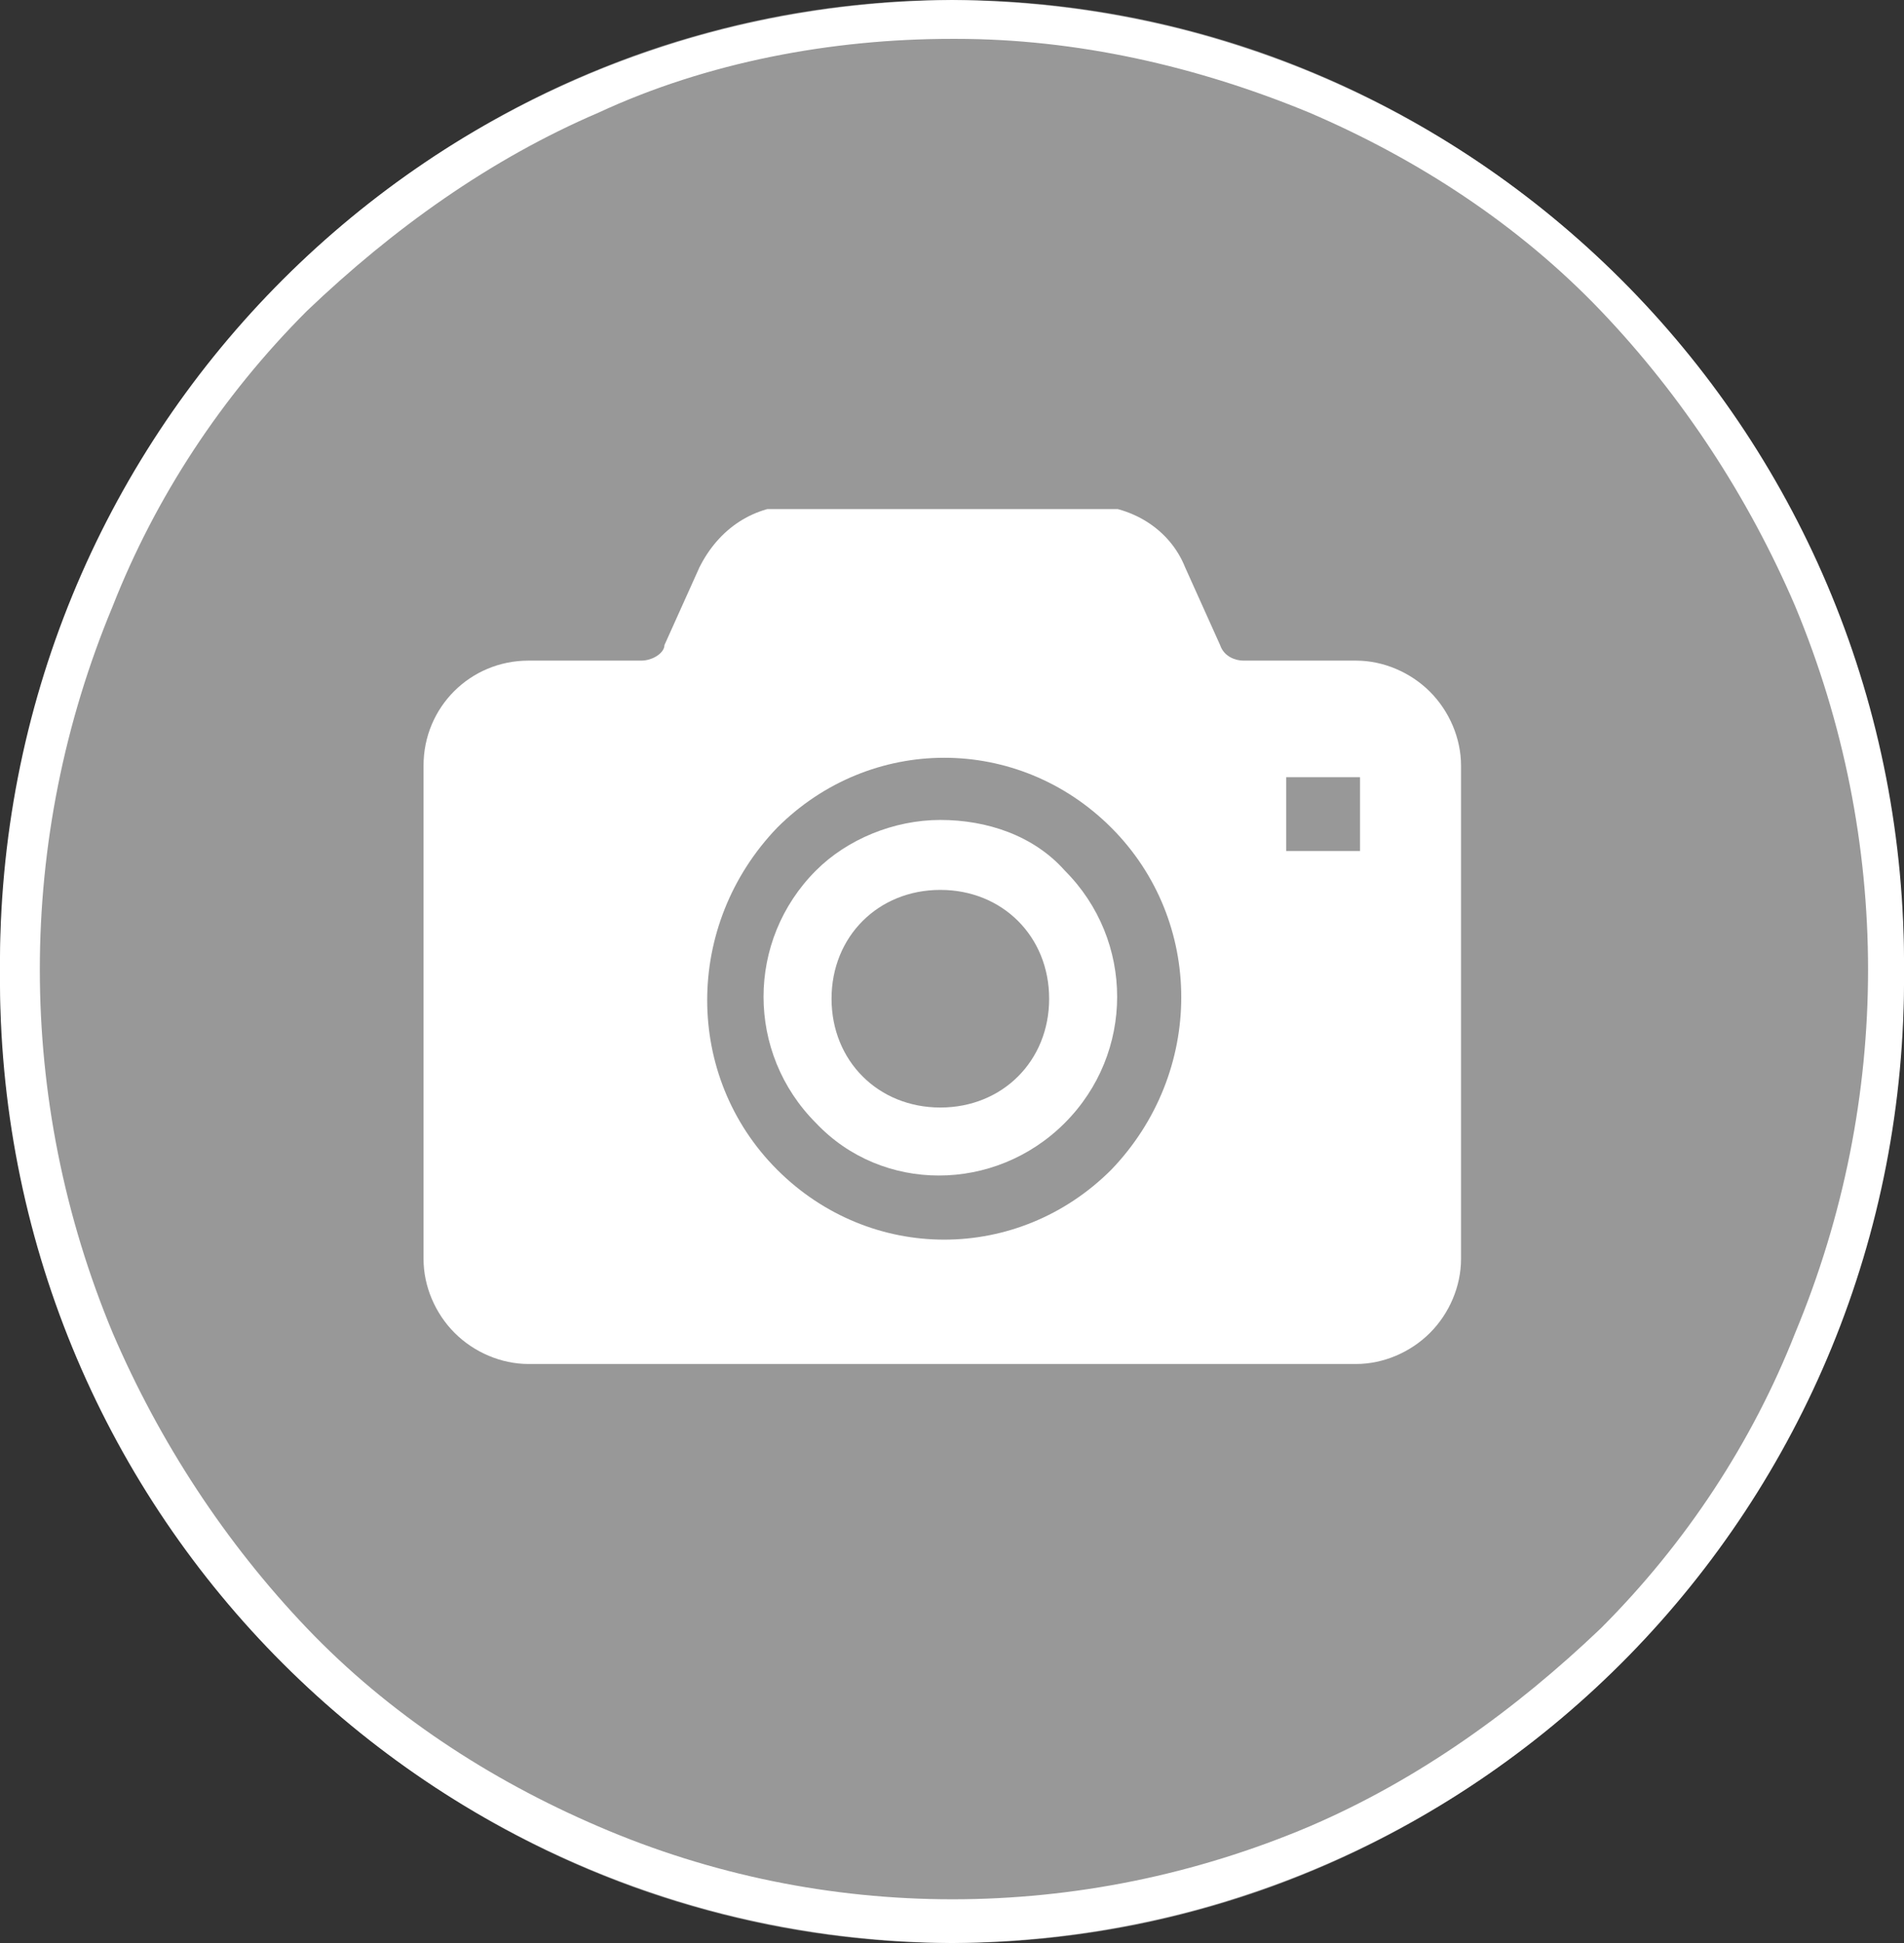 <?xml version="1.0" encoding="UTF-8"?>
<svg id="_レイヤー_1" data-name="レイヤー_1" xmlns="http://www.w3.org/2000/svg" xmlns:xlink="http://www.w3.org/1999/xlink" version="1.1" viewBox="0 0 49 50">
  <rect x="0" y="0" width="49" height="50" fill="#333333" stroke="none"/>
  <!-- Generator: Adobe Illustrator 29.1.0, SVG Export Plug-In . SVG Version: 2.1.0 Build 142)  -->
  <defs>
    <style>
      .st0 {
        fill: none;
      }

      .st1 {
        fill: #fff;
      }

      .st2 {
        fill: #989898;
      }

      .st3 {
        clip-path: url(#clippath);
      }
    </style>
    <clipPath id="clippath">
      <rect class="st0" x="10.9" y="13.1" width="26.7" height="22.1"/>
    </clipPath>
  </defs>
  <g id="_グループ_1105" data-name="グループ_1105">
    <ellipse id="_楕円形_1" data-name="楕円形_1" class="st2" cx="24.5" cy="25" rx="24.5" ry="25"/>
    <path id="_楕円形_1_-_アウトライン" data-name="楕円形_1_-_アウトライン" class="st1" d="M24.5,1c-3.1,0-6.3.6-9.1,1.9-2.8,1.2-5.3,3-7.5,5.1-2.2,2.2-3.9,4.8-5,7.6-2.5,6-2.5,12.7,0,18.7,1.2,2.8,2.9,5.4,5,7.6,2.1,2.2,4.7,3.9,7.5,5.1,5.8,2.5,12.4,2.5,18.3,0,2.8-1.2,5.3-3,7.5-5.1,2.2-2.2,3.9-4.8,5-7.6,2.5-6,2.5-12.7,0-18.7-1.2-2.8-2.9-5.4-5-7.6-2.1-2.2-4.7-3.9-7.5-5.1-2.9-1.2-6-1.9-9.1-1.9M24.5,0c13.7.1,24.6,11.3,24.5,25,.1,13.7-10.8,24.9-24.5,25C10.8,49.9-.1,38.7,0,25-.1,11.3,10.8.1,24.5,0Z"/>
    <g id="_グループ_6" data-name="グループ_6">
      <g class="st3">
        <g id="_グループ_5" data-name="グループ_5">
          <path id="_パス_1735" data-name="パス_1735" class="st1" d="M24.2,21.1c-1.2,0-2.4.5-3.2,1.3-1.8,1.8-1.8,4.7,0,6.5,1.7,1.8,4.6,1.8,6.4,0,0,0,0,0,0,0,1.8-1.8,1.8-4.7,0-6.5-.8-.9-2-1.3-3.2-1.3M24.2,28.5c-1.6,0-2.8-1.2-2.8-2.8s1.2-2.8,2.8-2.8,2.8,1.2,2.8,2.8c0,0,0,0,0,0,0,1.6-1.2,2.8-2.8,2.8,0,0,0,0,0,0"/>
          <path id="_パス_1736" data-name="パス_1736" class="st1" d="M36.8,17.8c-.5-.5-1.2-.8-1.9-.8h-2.9c-.2,0-.5-.1-.6-.4l-.9-2c-.4-1-1.4-1.6-2.5-1.6h-7.5c-1.1,0-2,.6-2.5,1.6l-.9,2c0,.2-.3.4-.6.4h-2.9c-1.5,0-2.7,1.2-2.7,2.7h0v12.7c0,.7.3,1.4.8,1.9.5.5,1.2.8,1.9.8h21.3c.7,0,1.4-.3,1.9-.8.5-.5.8-1.2.8-1.9v-12.7c0-.7-.3-1.4-.8-1.9M28.6,30.1c-2.4,2.4-6.2,2.4-8.6,0,0,0,0,0,0,0-2.4-2.4-2.4-6.3,0-8.8,2.4-2.4,6.2-2.4,8.6,0,0,0,0,0,0,0,2.4,2.4,2.4,6.3,0,8.8M35,21.9h-1.9v-1.9h1.9v1.9Z"/>
        </g>
      </g>
    </g>
  </g>
</svg>